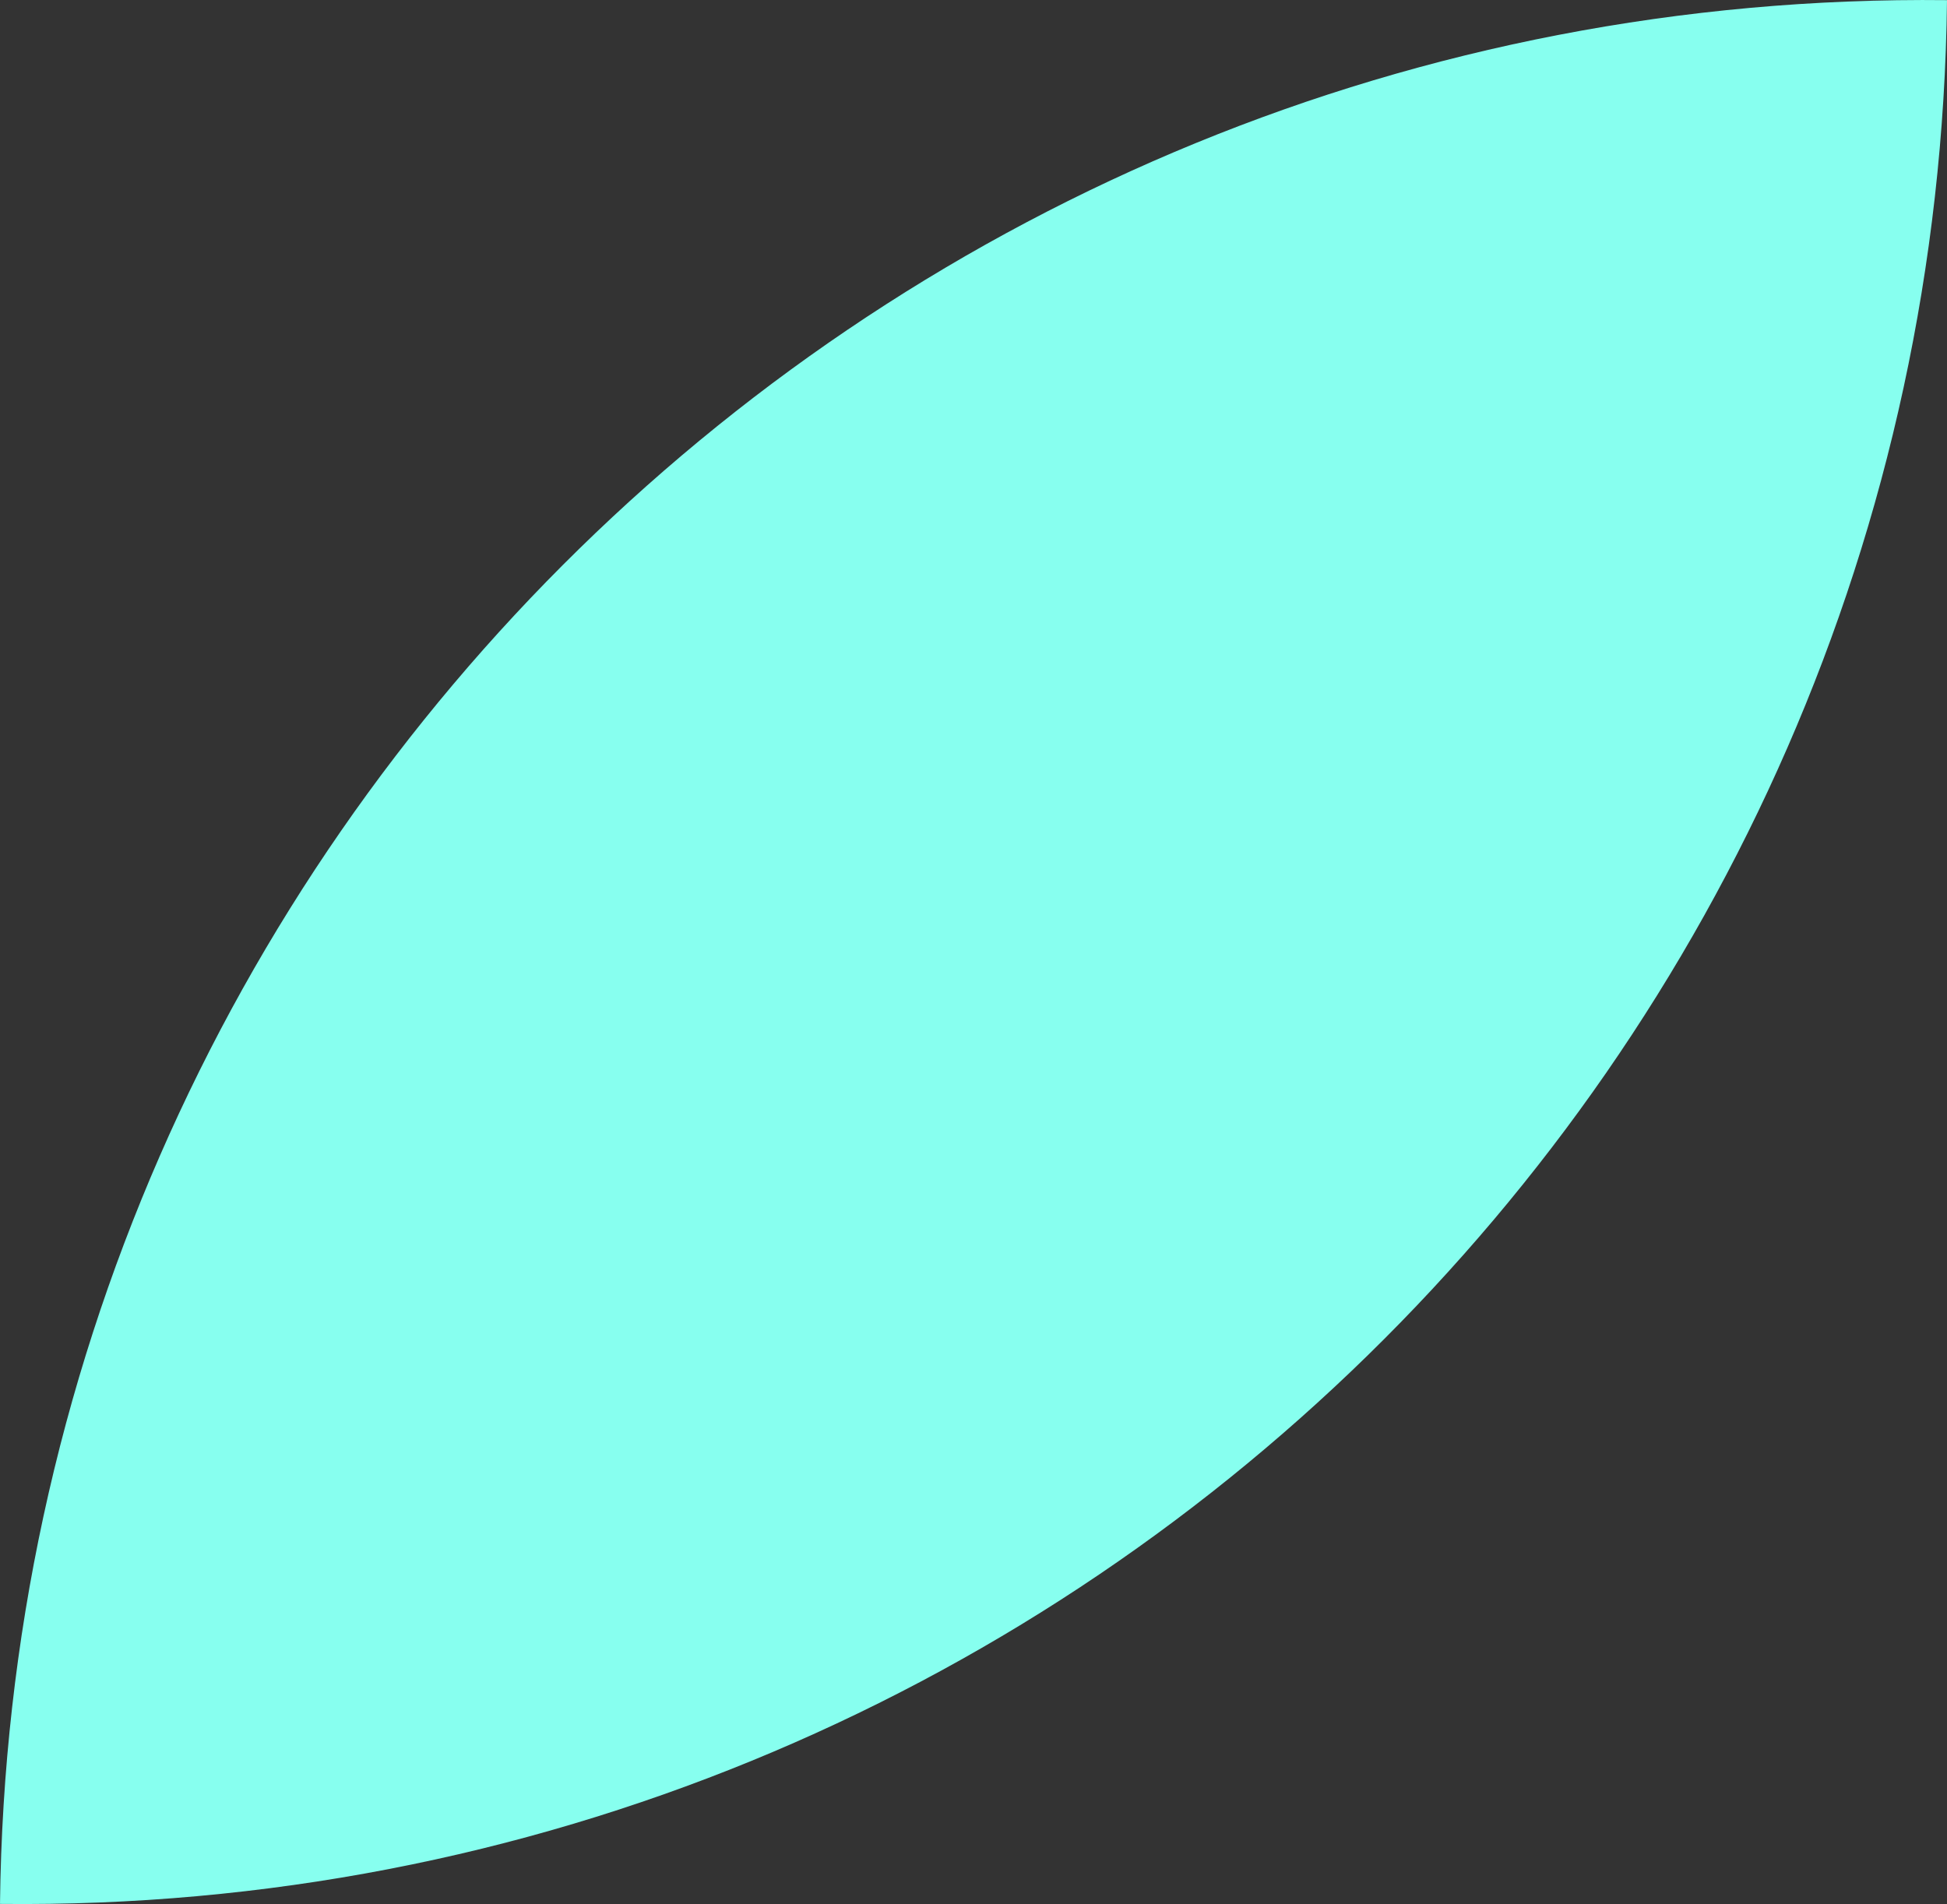 <svg xmlns="http://www.w3.org/2000/svg" id="Layer_2" width="551.63" height="539.51" viewBox="0 0 551.63 539.51"><rect x="0" y="0" width="551.63" height="539.51" fill="#333333" stroke="none"/><g id="Layer_1-2"><path d="M551.63.04h0s0,0,0,0C250.34-3.33,3.37,238.18,0,539.47h0C301.29,542.84,548.27,301.33,551.63.04Z" style="fill:#87ffef; stroke-width:0px;"></path></g></svg>